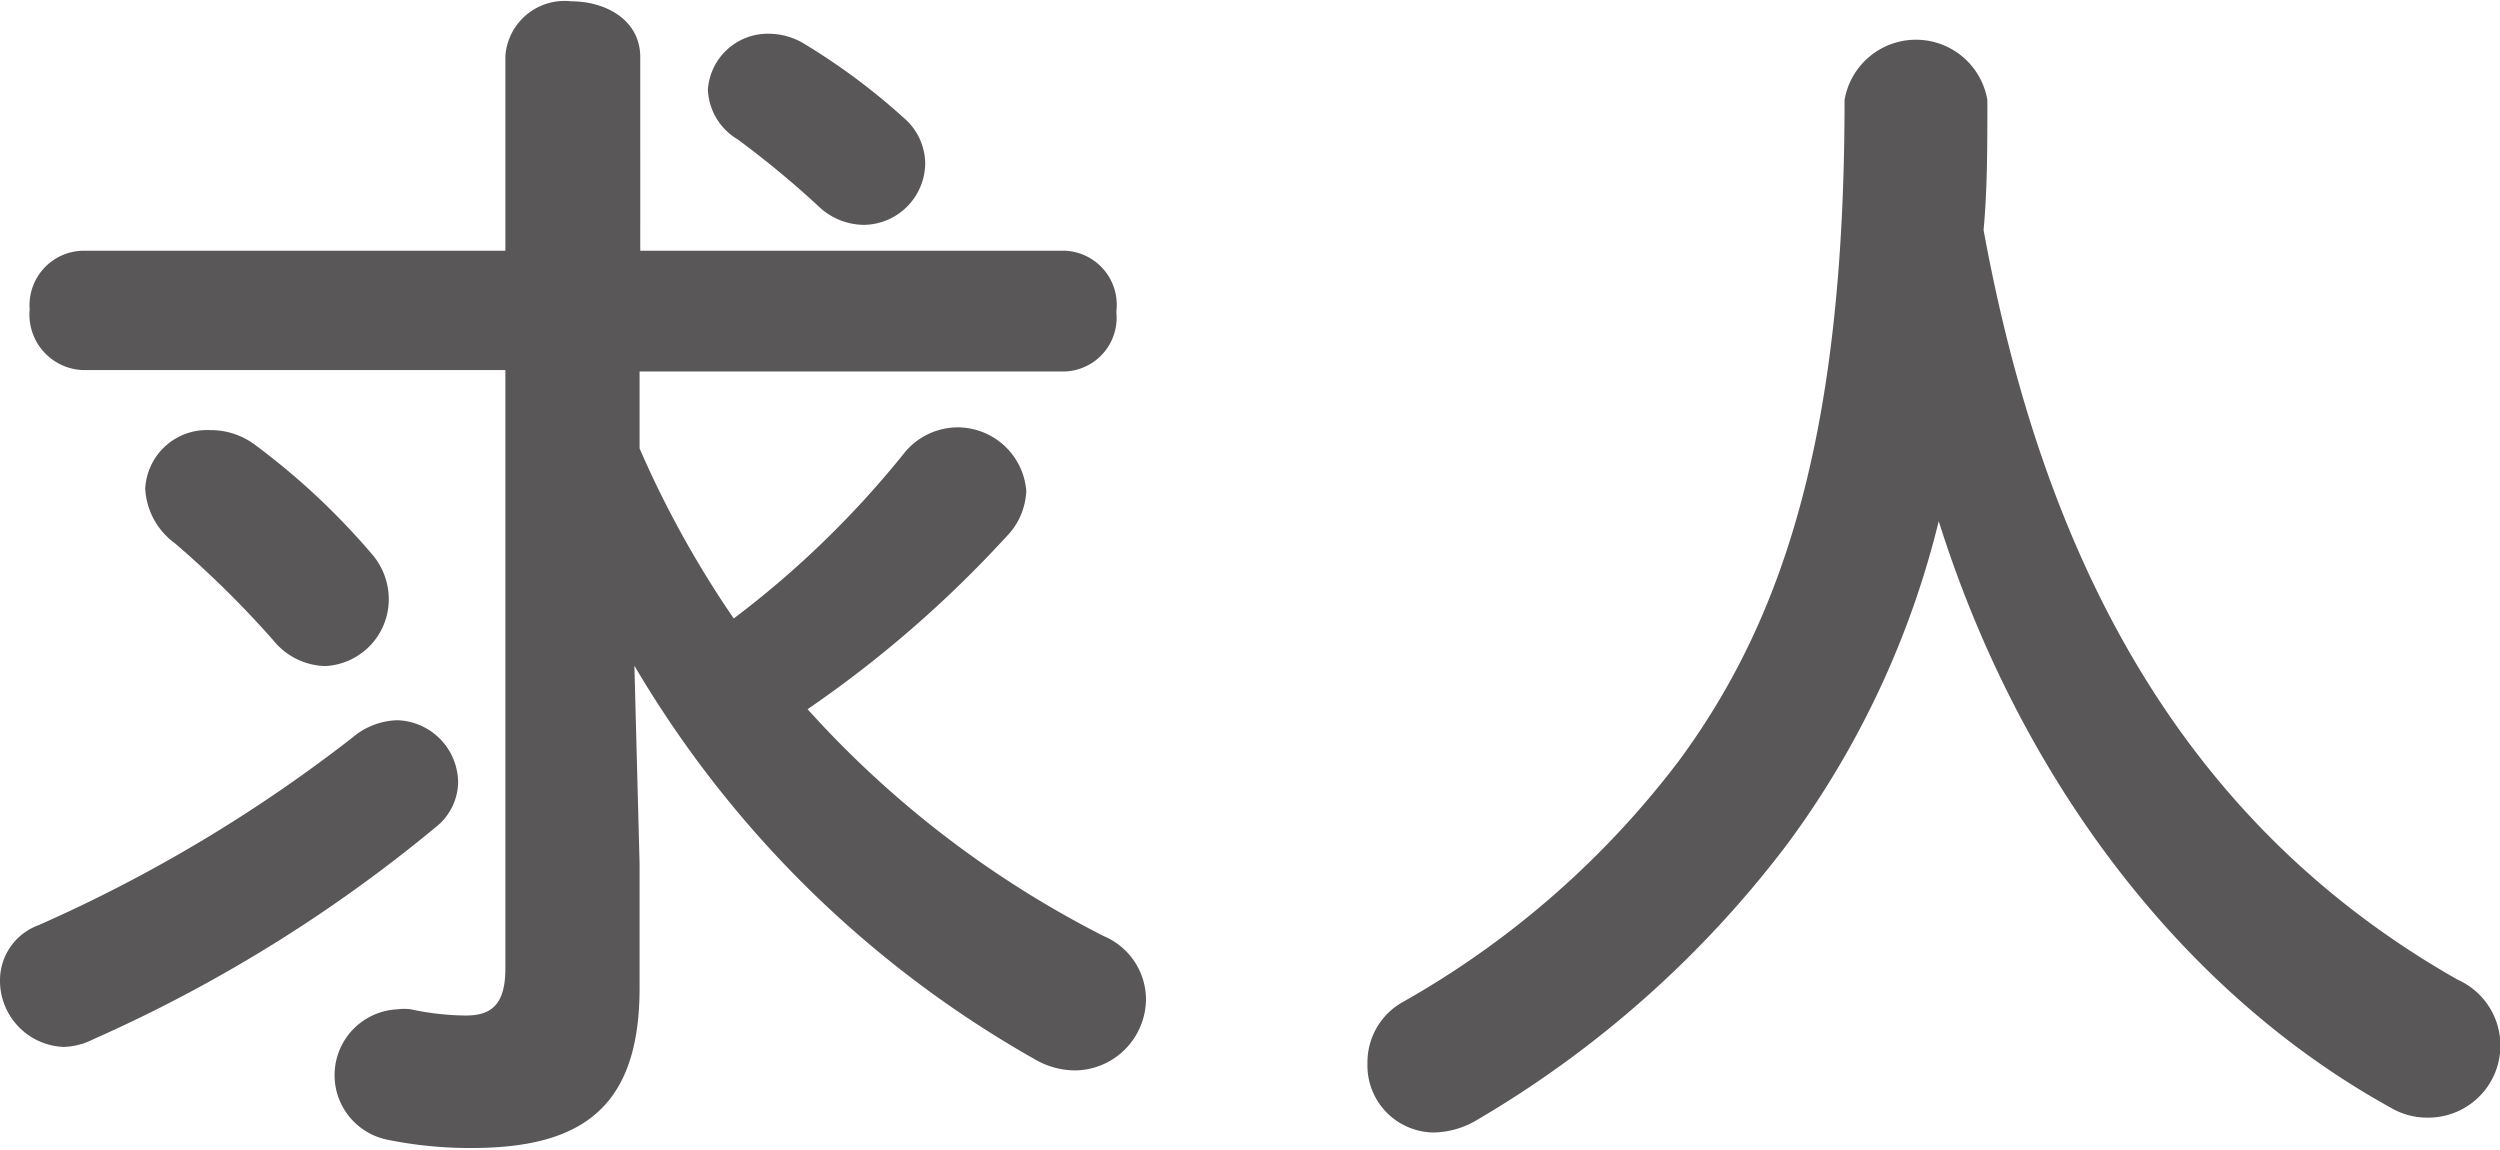 <svg xmlns="http://www.w3.org/2000/svg" viewBox="0 0 72.47 33.26" width="300" height="138"><defs><style>.cls-1{fill:#595757;}</style></defs><title>midashi_recruit</title><g id="レイヤー_2" data-name="レイヤー 2"><g id="_01_top" data-name="01_top"><path class="cls-1" d="M11.52,20.84a1.82,1.82,0,0,1,1.76,1.8,1.69,1.69,0,0,1-.65,1.3A42.65,42.65,0,0,1,2.7,30.09a2,2,0,0,1-.86.22A1.92,1.92,0,0,1,0,28.36a1.7,1.7,0,0,1,1.12-1.58,43.18,43.18,0,0,0,9.1-5.44A2.09,2.09,0,0,1,11.52,20.84ZM2.41,10.69A1.61,1.61,0,0,1,.86,8.93a1.58,1.58,0,0,1,1.55-1.7H14.65V1.58A1.72,1.72,0,0,1,16.56,0c1,0,2,.54,2,1.62V7.23H30.88A1.57,1.57,0,0,1,32.36,9a1.56,1.56,0,0,1-1.48,1.73H18.54v2.23a29.36,29.36,0,0,0,2.73,4.93,27.77,27.77,0,0,0,4.93-4.78,2,2,0,0,1,1.55-.76,2,2,0,0,1,2,1.84,2,2,0,0,1-.58,1.33,33.37,33.37,0,0,1-5.76,5A29.54,29.54,0,0,0,32,27.1a2,2,0,0,1,1.22,1.8,2.08,2.08,0,0,1-2,2.09A2.32,2.32,0,0,1,30,30.67,31.37,31.37,0,0,1,18.39,19.26L18.54,25v3.6c0,3.42-1.62,4.64-4.86,4.64A11.91,11.91,0,0,1,11.23,33a1.91,1.91,0,0,1,.29-3.78,1.4,1.4,0,0,1,.39,0,7.83,7.83,0,0,0,1.59.18c.75,0,1.15-.32,1.15-1.37V10.69ZM10.76,16a2,2,0,0,1,.51,1.33,1.94,1.94,0,0,1-1.84,1.94,2,2,0,0,1-1.51-.75,28.86,28.86,0,0,0-2.85-2.81,2.09,2.09,0,0,1-.86-1.58,1.79,1.79,0,0,1,1.87-1.7,2.14,2.14,0,0,1,1.33.44A20.45,20.45,0,0,1,10.76,16ZM26.2,3.38a1.76,1.76,0,0,1,.62,1.33,1.8,1.8,0,0,1-1.77,1.77A1.92,1.92,0,0,1,23.79,6,27.28,27.28,0,0,0,21.38,4a1.76,1.76,0,0,1-.86-1.44A1.74,1.74,0,0,1,22.28.94a2,2,0,0,1,1.08.32A18.68,18.68,0,0,1,26.2,3.38Z"/><path class="cls-1" d="M71.24,28.36a2.09,2.09,0,0,1-.86,4,2.07,2.07,0,0,1-1.08-.29c-6-3.31-10.73-9.47-13.1-17a26.18,26.18,0,0,1-4.39,9.36,30.78,30.78,0,0,1-9,8,2.5,2.5,0,0,1-1.26.36,1.94,1.94,0,0,1-1.91-2A2,2,0,0,1,40.68,29a26.19,26.19,0,0,0,8-7c3.1-4.21,4.79-9.64,4.79-19.14a2.1,2.1,0,0,1,4.14,0c0,1.33,0,2.59-.11,3.77C59.18,15.8,63,23.68,71.24,28.36Z"/></g></g></svg>